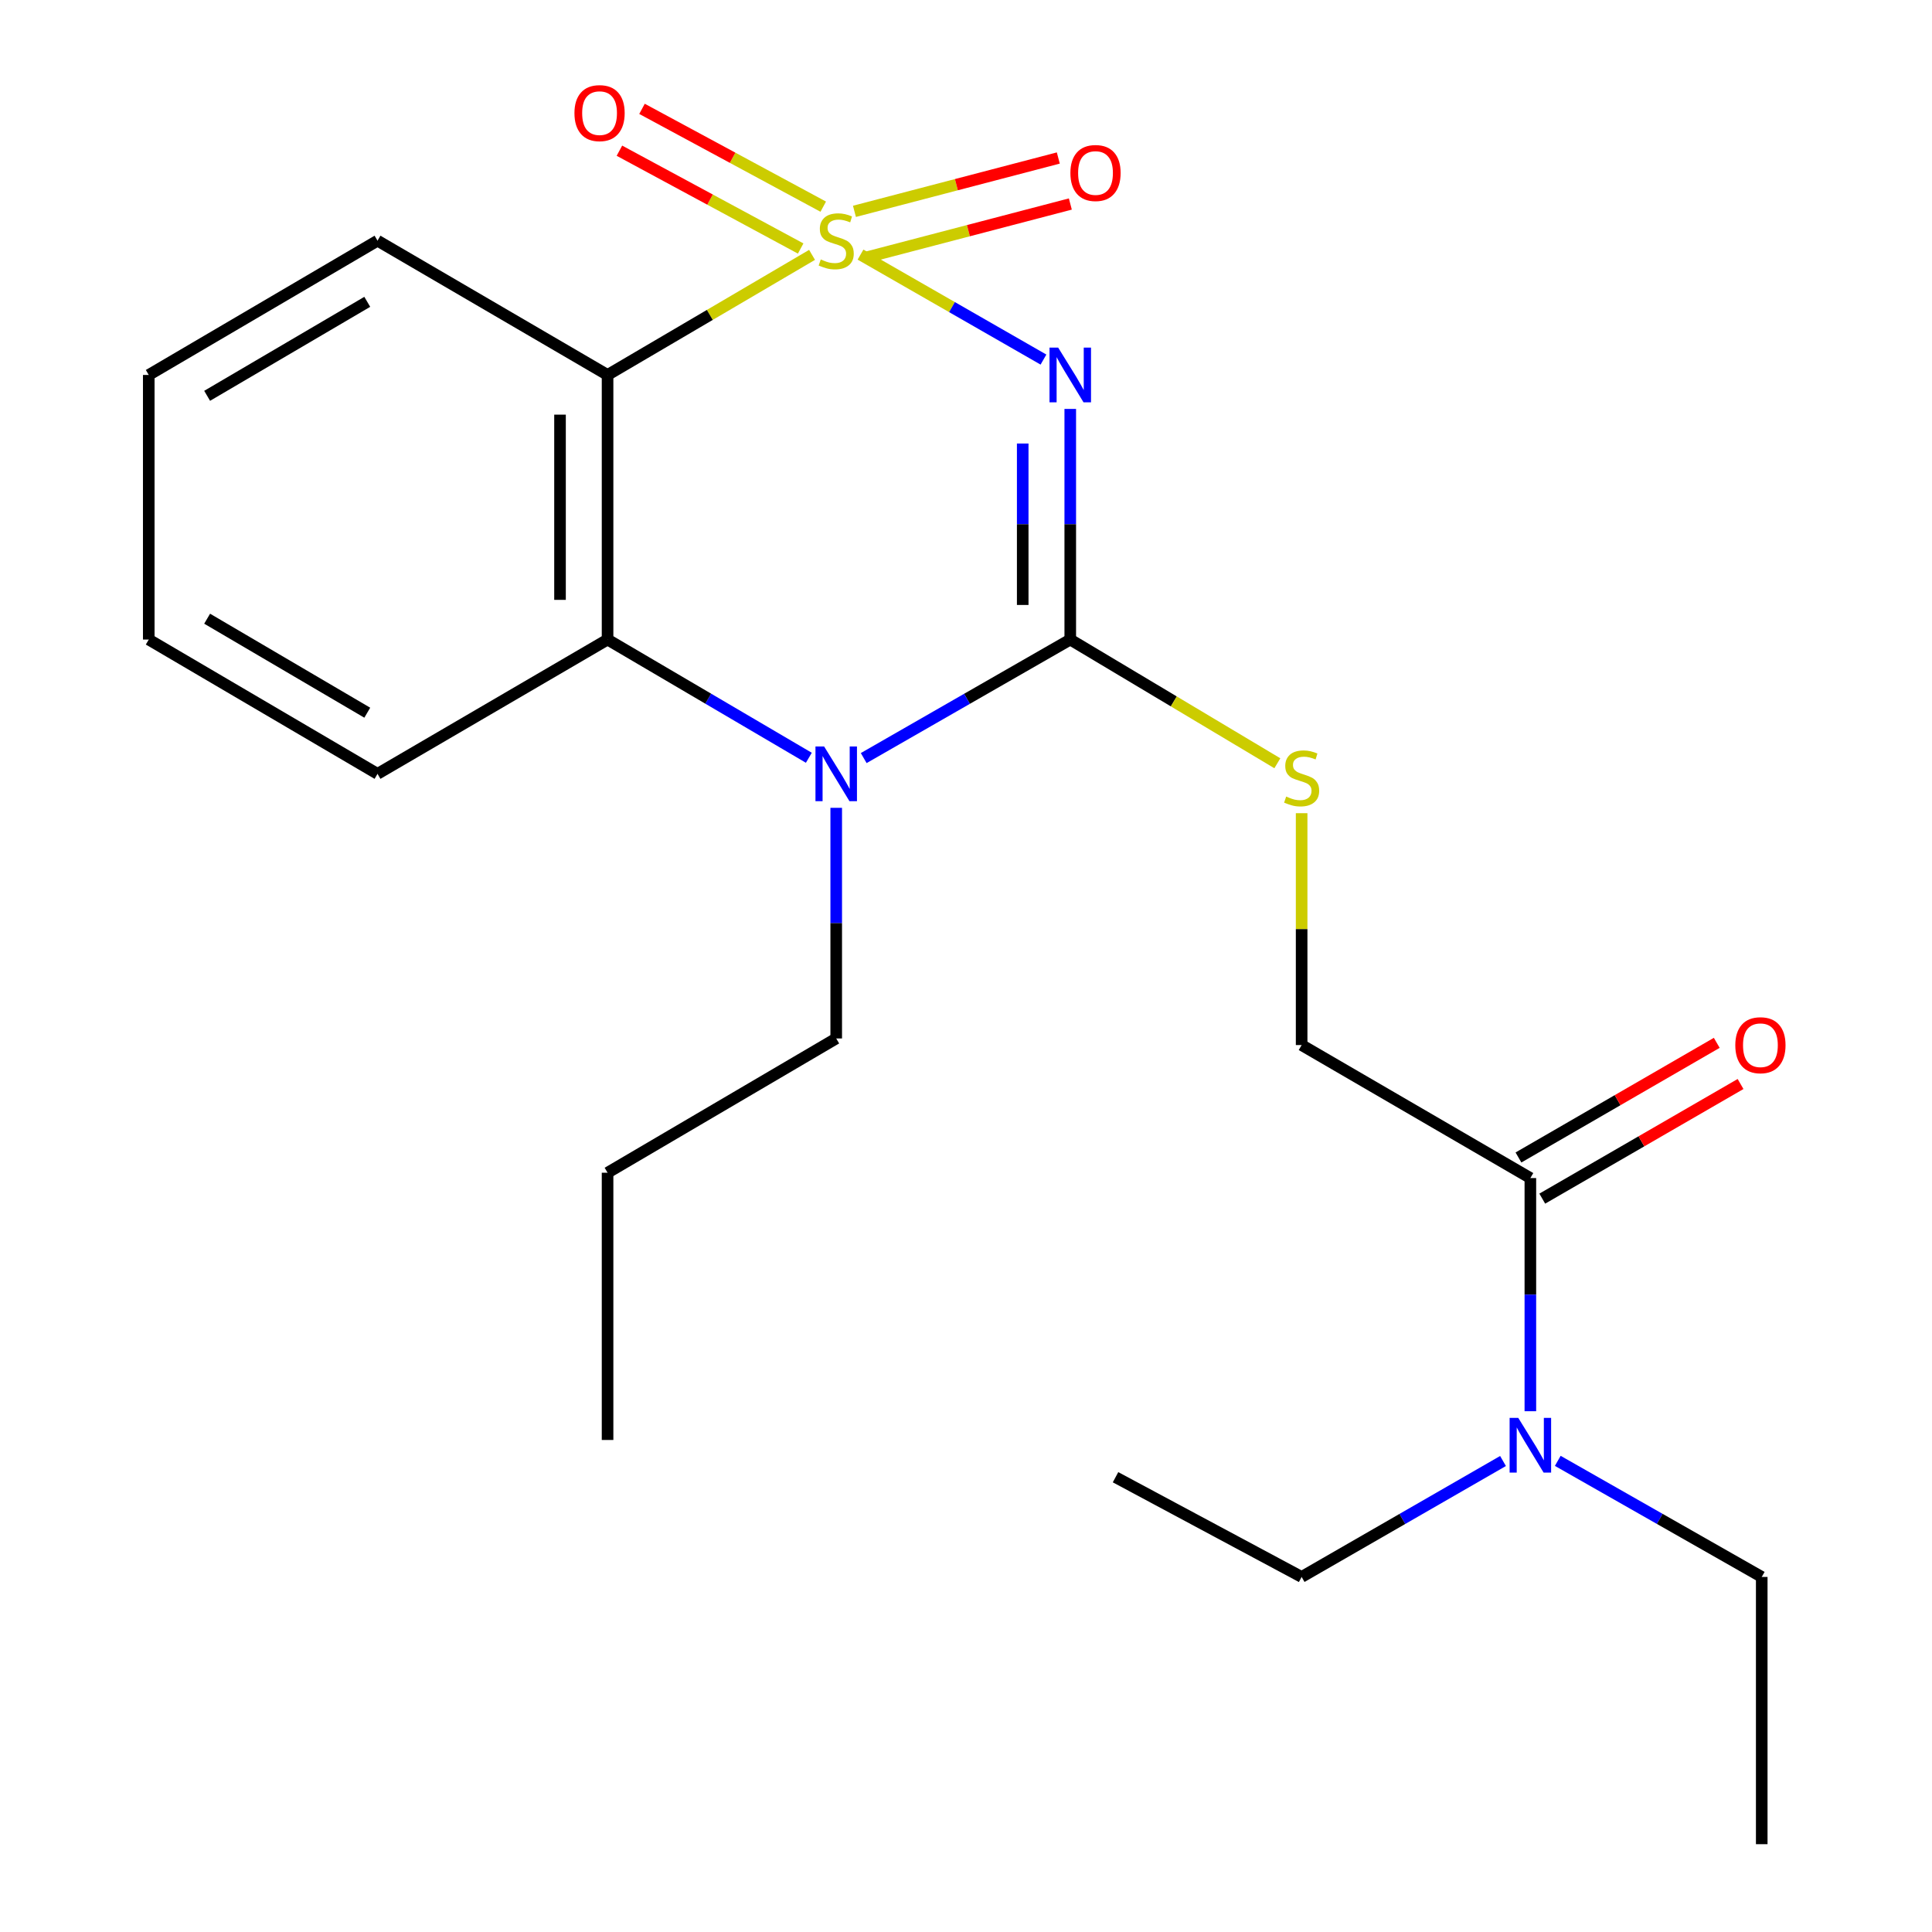<?xml version='1.0' encoding='iso-8859-1'?>
<svg version='1.1' baseProfile='full'
              xmlns='http://www.w3.org/2000/svg'
                      xmlns:rdkit='http://www.rdkit.org/xml'
                      xmlns:xlink='http://www.w3.org/1999/xlink'
                  xml:space='preserve'
width='1000px' height='1000px' viewBox='0 0 1000 1000'>
<!-- END OF HEADER -->
<rect style='opacity:1.0;fill:#FFFFFF;stroke:none' width='1000' height='1000' x='0' y='0'> </rect>
<path class='bond-0' d='M 445.397,131.789 L 492.746,158.954' style='fill:none;fill-rule:evenodd;stroke:#CCCC00;stroke-width:6px;stroke-linecap:butt;stroke-linejoin:miter;stroke-opacity:1' />
<path class='bond-0' d='M 492.746,158.954 L 540.095,186.118' style='fill:none;fill-rule:evenodd;stroke:#0000FF;stroke-width:6px;stroke-linecap:butt;stroke-linejoin:miter;stroke-opacity:1' />
<path class='bond-2' d='M 420.314,131.924 L 367.395,163' style='fill:none;fill-rule:evenodd;stroke:#CCCC00;stroke-width:6px;stroke-linecap:butt;stroke-linejoin:miter;stroke-opacity:1' />
<path class='bond-2' d='M 367.395,163 L 314.475,194.075' style='fill:none;fill-rule:evenodd;stroke:#000000;stroke-width:6px;stroke-linecap:butt;stroke-linejoin:miter;stroke-opacity:1' />
<path class='bond-6' d='M 448.488,133.199 L 501.247,119.397' style='fill:none;fill-rule:evenodd;stroke:#CCCC00;stroke-width:6px;stroke-linecap:butt;stroke-linejoin:miter;stroke-opacity:1' />
<path class='bond-6' d='M 501.247,119.397 L 554.006,105.594' style='fill:none;fill-rule:evenodd;stroke:#FF0000;stroke-width:6px;stroke-linecap:butt;stroke-linejoin:miter;stroke-opacity:1' />
<path class='bond-6' d='M 442.259,109.39 L 495.018,95.587' style='fill:none;fill-rule:evenodd;stroke:#CCCC00;stroke-width:6px;stroke-linecap:butt;stroke-linejoin:miter;stroke-opacity:1' />
<path class='bond-6' d='M 495.018,95.587 L 547.777,81.785' style='fill:none;fill-rule:evenodd;stroke:#FF0000;stroke-width:6px;stroke-linecap:butt;stroke-linejoin:miter;stroke-opacity:1' />
<path class='bond-7' d='M 426.11,106.97 L 379.204,81.656' style='fill:none;fill-rule:evenodd;stroke:#CCCC00;stroke-width:6px;stroke-linecap:butt;stroke-linejoin:miter;stroke-opacity:1' />
<path class='bond-7' d='M 379.204,81.656 L 332.299,56.342' style='fill:none;fill-rule:evenodd;stroke:#FF0000;stroke-width:6px;stroke-linecap:butt;stroke-linejoin:miter;stroke-opacity:1' />
<path class='bond-7' d='M 414.421,128.628 L 367.516,103.314' style='fill:none;fill-rule:evenodd;stroke:#CCCC00;stroke-width:6px;stroke-linecap:butt;stroke-linejoin:miter;stroke-opacity:1' />
<path class='bond-7' d='M 367.516,103.314 L 320.611,78' style='fill:none;fill-rule:evenodd;stroke:#FF0000;stroke-width:6px;stroke-linecap:butt;stroke-linejoin:miter;stroke-opacity:1' />
<path class='bond-1' d='M 553.964,211.659 L 553.964,271.346' style='fill:none;fill-rule:evenodd;stroke:#0000FF;stroke-width:6px;stroke-linecap:butt;stroke-linejoin:miter;stroke-opacity:1' />
<path class='bond-1' d='M 553.964,271.346 L 553.964,331.034' style='fill:none;fill-rule:evenodd;stroke:#000000;stroke-width:6px;stroke-linecap:butt;stroke-linejoin:miter;stroke-opacity:1' />
<path class='bond-1' d='M 529.354,229.565 L 529.354,271.346' style='fill:none;fill-rule:evenodd;stroke:#0000FF;stroke-width:6px;stroke-linecap:butt;stroke-linejoin:miter;stroke-opacity:1' />
<path class='bond-1' d='M 529.354,271.346 L 529.354,313.127' style='fill:none;fill-rule:evenodd;stroke:#000000;stroke-width:6px;stroke-linecap:butt;stroke-linejoin:miter;stroke-opacity:1' />
<path class='bond-5' d='M 553.964,331.034 L 607.56,363.048' style='fill:none;fill-rule:evenodd;stroke:#000000;stroke-width:6px;stroke-linecap:butt;stroke-linejoin:miter;stroke-opacity:1' />
<path class='bond-5' d='M 607.56,363.048 L 661.155,395.062' style='fill:none;fill-rule:evenodd;stroke:#CCCC00;stroke-width:6px;stroke-linecap:butt;stroke-linejoin:miter;stroke-opacity:1' />
<path class='bond-23' d='M 553.964,331.034 L 500.511,361.706' style='fill:none;fill-rule:evenodd;stroke:#000000;stroke-width:6px;stroke-linecap:butt;stroke-linejoin:miter;stroke-opacity:1' />
<path class='bond-23' d='M 500.511,361.706 L 447.057,392.379' style='fill:none;fill-rule:evenodd;stroke:#0000FF;stroke-width:6px;stroke-linecap:butt;stroke-linejoin:miter;stroke-opacity:1' />
<path class='bond-4' d='M 314.475,194.075 L 314.475,331.034' style='fill:none;fill-rule:evenodd;stroke:#000000;stroke-width:6px;stroke-linecap:butt;stroke-linejoin:miter;stroke-opacity:1' />
<path class='bond-4' d='M 289.864,214.619 L 289.864,310.49' style='fill:none;fill-rule:evenodd;stroke:#000000;stroke-width:6px;stroke-linecap:butt;stroke-linejoin:miter;stroke-opacity:1' />
<path class='bond-13' d='M 314.475,194.075 L 195.4,124.577' style='fill:none;fill-rule:evenodd;stroke:#000000;stroke-width:6px;stroke-linecap:butt;stroke-linejoin:miter;stroke-opacity:1' />
<path class='bond-3' d='M 418.654,392.222 L 366.564,361.628' style='fill:none;fill-rule:evenodd;stroke:#0000FF;stroke-width:6px;stroke-linecap:butt;stroke-linejoin:miter;stroke-opacity:1' />
<path class='bond-3' d='M 366.564,361.628 L 314.475,331.034' style='fill:none;fill-rule:evenodd;stroke:#000000;stroke-width:6px;stroke-linecap:butt;stroke-linejoin:miter;stroke-opacity:1' />
<path class='bond-12' d='M 432.825,418.129 L 432.825,477.816' style='fill:none;fill-rule:evenodd;stroke:#0000FF;stroke-width:6px;stroke-linecap:butt;stroke-linejoin:miter;stroke-opacity:1' />
<path class='bond-12' d='M 432.825,477.816 L 432.825,537.504' style='fill:none;fill-rule:evenodd;stroke:#000000;stroke-width:6px;stroke-linecap:butt;stroke-linejoin:miter;stroke-opacity:1' />
<path class='bond-14' d='M 314.475,331.034 L 195.4,400.545' style='fill:none;fill-rule:evenodd;stroke:#000000;stroke-width:6px;stroke-linecap:butt;stroke-linejoin:miter;stroke-opacity:1' />
<path class='bond-10' d='M 673.723,420.907 L 673.723,480.915' style='fill:none;fill-rule:evenodd;stroke:#CCCC00;stroke-width:6px;stroke-linecap:butt;stroke-linejoin:miter;stroke-opacity:1' />
<path class='bond-10' d='M 673.723,480.915 L 673.723,540.922' style='fill:none;fill-rule:evenodd;stroke:#000000;stroke-width:6px;stroke-linecap:butt;stroke-linejoin:miter;stroke-opacity:1' />
<path class='bond-8' d='M 792.114,609.763 L 673.723,540.922' style='fill:none;fill-rule:evenodd;stroke:#000000;stroke-width:6px;stroke-linecap:butt;stroke-linejoin:miter;stroke-opacity:1' />
<path class='bond-9' d='M 792.114,609.763 L 792.114,670.104' style='fill:none;fill-rule:evenodd;stroke:#000000;stroke-width:6px;stroke-linecap:butt;stroke-linejoin:miter;stroke-opacity:1' />
<path class='bond-9' d='M 792.114,670.104 L 792.114,730.444' style='fill:none;fill-rule:evenodd;stroke:#0000FF;stroke-width:6px;stroke-linecap:butt;stroke-linejoin:miter;stroke-opacity:1' />
<path class='bond-11' d='M 798.273,620.416 L 849.591,590.748' style='fill:none;fill-rule:evenodd;stroke:#000000;stroke-width:6px;stroke-linecap:butt;stroke-linejoin:miter;stroke-opacity:1' />
<path class='bond-11' d='M 849.591,590.748 L 900.909,561.079' style='fill:none;fill-rule:evenodd;stroke:#FF0000;stroke-width:6px;stroke-linecap:butt;stroke-linejoin:miter;stroke-opacity:1' />
<path class='bond-11' d='M 785.955,599.11 L 837.273,569.441' style='fill:none;fill-rule:evenodd;stroke:#000000;stroke-width:6px;stroke-linecap:butt;stroke-linejoin:miter;stroke-opacity:1' />
<path class='bond-11' d='M 837.273,569.441 L 888.591,539.772' style='fill:none;fill-rule:evenodd;stroke:#FF0000;stroke-width:6px;stroke-linecap:butt;stroke-linejoin:miter;stroke-opacity:1' />
<path class='bond-15' d='M 806.299,756.135 L 859.086,786.177' style='fill:none;fill-rule:evenodd;stroke:#0000FF;stroke-width:6px;stroke-linecap:butt;stroke-linejoin:miter;stroke-opacity:1' />
<path class='bond-15' d='M 859.086,786.177 L 911.872,816.22' style='fill:none;fill-rule:evenodd;stroke:#000000;stroke-width:6px;stroke-linecap:butt;stroke-linejoin:miter;stroke-opacity:1' />
<path class='bond-16' d='M 777.959,756.211 L 725.841,786.215' style='fill:none;fill-rule:evenodd;stroke:#0000FF;stroke-width:6px;stroke-linecap:butt;stroke-linejoin:miter;stroke-opacity:1' />
<path class='bond-16' d='M 725.841,786.215 L 673.723,816.22' style='fill:none;fill-rule:evenodd;stroke:#000000;stroke-width:6px;stroke-linecap:butt;stroke-linejoin:miter;stroke-opacity:1' />
<path class='bond-17' d='M 432.825,537.504 L 314.475,607.001' style='fill:none;fill-rule:evenodd;stroke:#000000;stroke-width:6px;stroke-linecap:butt;stroke-linejoin:miter;stroke-opacity:1' />
<path class='bond-18' d='M 195.4,124.577 L 76.996,194.075' style='fill:none;fill-rule:evenodd;stroke:#000000;stroke-width:6px;stroke-linecap:butt;stroke-linejoin:miter;stroke-opacity:1' />
<path class='bond-18' d='M 190.097,156.227 L 107.214,204.875' style='fill:none;fill-rule:evenodd;stroke:#000000;stroke-width:6px;stroke-linecap:butt;stroke-linejoin:miter;stroke-opacity:1' />
<path class='bond-24' d='M 195.4,400.545 L 76.996,331.034' style='fill:none;fill-rule:evenodd;stroke:#000000;stroke-width:6px;stroke-linecap:butt;stroke-linejoin:miter;stroke-opacity:1' />
<path class='bond-24' d='M 190.099,368.895 L 107.216,320.237' style='fill:none;fill-rule:evenodd;stroke:#000000;stroke-width:6px;stroke-linecap:butt;stroke-linejoin:miter;stroke-opacity:1' />
<path class='bond-19' d='M 911.872,816.22 L 911.872,954.545' style='fill:none;fill-rule:evenodd;stroke:#000000;stroke-width:6px;stroke-linecap:butt;stroke-linejoin:miter;stroke-opacity:1' />
<path class='bond-20' d='M 673.723,816.22 L 577.399,764.606' style='fill:none;fill-rule:evenodd;stroke:#000000;stroke-width:6px;stroke-linecap:butt;stroke-linejoin:miter;stroke-opacity:1' />
<path class='bond-22' d='M 314.475,607.001 L 314.475,745.327' style='fill:none;fill-rule:evenodd;stroke:#000000;stroke-width:6px;stroke-linecap:butt;stroke-linejoin:miter;stroke-opacity:1' />
<path class='bond-21' d='M 76.996,194.075 L 76.996,331.034' style='fill:none;fill-rule:evenodd;stroke:#000000;stroke-width:6px;stroke-linecap:butt;stroke-linejoin:miter;stroke-opacity:1' />
<path  class='atom-0' d='M 424.825 134.297
Q 425.145 134.417, 426.465 134.977
Q 427.785 135.537, 429.225 135.897
Q 430.705 136.217, 432.145 136.217
Q 434.825 136.217, 436.385 134.937
Q 437.945 133.617, 437.945 131.337
Q 437.945 129.777, 437.145 128.817
Q 436.385 127.857, 435.185 127.337
Q 433.985 126.817, 431.985 126.217
Q 429.465 125.457, 427.945 124.737
Q 426.465 124.017, 425.385 122.497
Q 424.345 120.977, 424.345 118.417
Q 424.345 114.857, 426.745 112.657
Q 429.185 110.457, 433.985 110.457
Q 437.265 110.457, 440.985 112.017
L 440.065 115.097
Q 436.665 113.697, 434.105 113.697
Q 431.345 113.697, 429.825 114.857
Q 428.305 115.977, 428.345 117.937
Q 428.345 119.457, 429.105 120.377
Q 429.905 121.297, 431.025 121.817
Q 432.185 122.337, 434.105 122.937
Q 436.665 123.737, 438.185 124.537
Q 439.705 125.337, 440.785 126.977
Q 441.905 128.577, 441.905 131.337
Q 441.905 135.257, 439.265 137.377
Q 436.665 139.457, 432.305 139.457
Q 429.785 139.457, 427.865 138.897
Q 425.985 138.377, 423.745 137.457
L 424.825 134.297
' fill='#CCCC00'/>
<path  class='atom-1' d='M 547.704 179.915
L 556.984 194.915
Q 557.904 196.395, 559.384 199.075
Q 560.864 201.755, 560.944 201.915
L 560.944 179.915
L 564.704 179.915
L 564.704 208.235
L 560.824 208.235
L 550.864 191.835
Q 549.704 189.915, 548.464 187.715
Q 547.264 185.515, 546.904 184.835
L 546.904 208.235
L 543.224 208.235
L 543.224 179.915
L 547.704 179.915
' fill='#0000FF'/>
<path  class='atom-4' d='M 426.565 386.385
L 435.845 401.385
Q 436.765 402.865, 438.245 405.545
Q 439.725 408.225, 439.805 408.385
L 439.805 386.385
L 443.565 386.385
L 443.565 414.705
L 439.685 414.705
L 429.725 398.305
Q 428.565 396.385, 427.325 394.185
Q 426.125 391.985, 425.765 391.305
L 425.765 414.705
L 422.085 414.705
L 422.085 386.385
L 426.565 386.385
' fill='#0000FF'/>
<path  class='atom-6' d='M 665.723 412.289
Q 666.043 412.409, 667.363 412.969
Q 668.683 413.529, 670.123 413.889
Q 671.603 414.209, 673.043 414.209
Q 675.723 414.209, 677.283 412.929
Q 678.843 411.609, 678.843 409.329
Q 678.843 407.769, 678.043 406.809
Q 677.283 405.849, 676.083 405.329
Q 674.883 404.809, 672.883 404.209
Q 670.363 403.449, 668.843 402.729
Q 667.363 402.009, 666.283 400.489
Q 665.243 398.969, 665.243 396.409
Q 665.243 392.849, 667.643 390.649
Q 670.083 388.449, 674.883 388.449
Q 678.163 388.449, 681.883 390.009
L 680.963 393.089
Q 677.563 391.689, 675.003 391.689
Q 672.243 391.689, 670.723 392.849
Q 669.203 393.969, 669.243 395.929
Q 669.243 397.449, 670.003 398.369
Q 670.803 399.289, 671.923 399.809
Q 673.083 400.329, 675.003 400.929
Q 677.563 401.729, 679.083 402.529
Q 680.603 403.329, 681.683 404.969
Q 682.803 406.569, 682.803 409.329
Q 682.803 413.249, 680.163 415.369
Q 677.563 417.449, 673.203 417.449
Q 670.683 417.449, 668.763 416.889
Q 666.883 416.369, 664.643 415.449
L 665.723 412.289
' fill='#CCCC00'/>
<path  class='atom-7' d='M 554.035 89.546
Q 554.035 82.746, 557.395 78.946
Q 560.755 75.146, 567.035 75.146
Q 573.315 75.146, 576.675 78.946
Q 580.035 82.746, 580.035 89.546
Q 580.035 96.426, 576.635 100.346
Q 573.235 104.226, 567.035 104.226
Q 560.795 104.226, 557.395 100.346
Q 554.035 96.466, 554.035 89.546
M 567.035 101.026
Q 571.355 101.026, 573.675 98.146
Q 576.035 95.226, 576.035 89.546
Q 576.035 83.986, 573.675 81.186
Q 571.355 78.346, 567.035 78.346
Q 562.715 78.346, 560.355 81.146
Q 558.035 83.946, 558.035 89.546
Q 558.035 95.266, 560.355 98.146
Q 562.715 101.026, 567.035 101.026
' fill='#FF0000'/>
<path  class='atom-8' d='M 297.332 58.55
Q 297.332 51.75, 300.692 47.95
Q 304.052 44.15, 310.332 44.15
Q 316.612 44.15, 319.972 47.95
Q 323.332 51.75, 323.332 58.55
Q 323.332 65.43, 319.932 69.35
Q 316.532 73.23, 310.332 73.23
Q 304.092 73.23, 300.692 69.35
Q 297.332 65.47, 297.332 58.55
M 310.332 70.03
Q 314.652 70.03, 316.972 67.15
Q 319.332 64.23, 319.332 58.55
Q 319.332 52.99, 316.972 50.19
Q 314.652 47.35, 310.332 47.35
Q 306.012 47.35, 303.652 50.15
Q 301.332 52.95, 301.332 58.55
Q 301.332 64.27, 303.652 67.15
Q 306.012 70.03, 310.332 70.03
' fill='#FF0000'/>
<path  class='atom-10' d='M 785.854 733.902
L 795.134 748.902
Q 796.054 750.382, 797.534 753.062
Q 799.014 755.742, 799.094 755.902
L 799.094 733.902
L 802.854 733.902
L 802.854 762.222
L 798.974 762.222
L 789.014 745.822
Q 787.854 743.902, 786.614 741.702
Q 785.414 739.502, 785.054 738.822
L 785.054 762.222
L 781.374 762.222
L 781.374 733.902
L 785.854 733.902
' fill='#0000FF'/>
<path  class='atom-12' d='M 898.189 541.002
Q 898.189 534.202, 901.549 530.402
Q 904.909 526.602, 911.189 526.602
Q 917.469 526.602, 920.829 530.402
Q 924.189 534.202, 924.189 541.002
Q 924.189 547.882, 920.789 551.802
Q 917.389 555.682, 911.189 555.682
Q 904.949 555.682, 901.549 551.802
Q 898.189 547.922, 898.189 541.002
M 911.189 552.482
Q 915.509 552.482, 917.829 549.602
Q 920.189 546.682, 920.189 541.002
Q 920.189 535.442, 917.829 532.642
Q 915.509 529.802, 911.189 529.802
Q 906.869 529.802, 904.509 532.602
Q 902.189 535.402, 902.189 541.002
Q 902.189 546.722, 904.509 549.602
Q 906.869 552.482, 911.189 552.482
' fill='#FF0000'/>
</svg>
